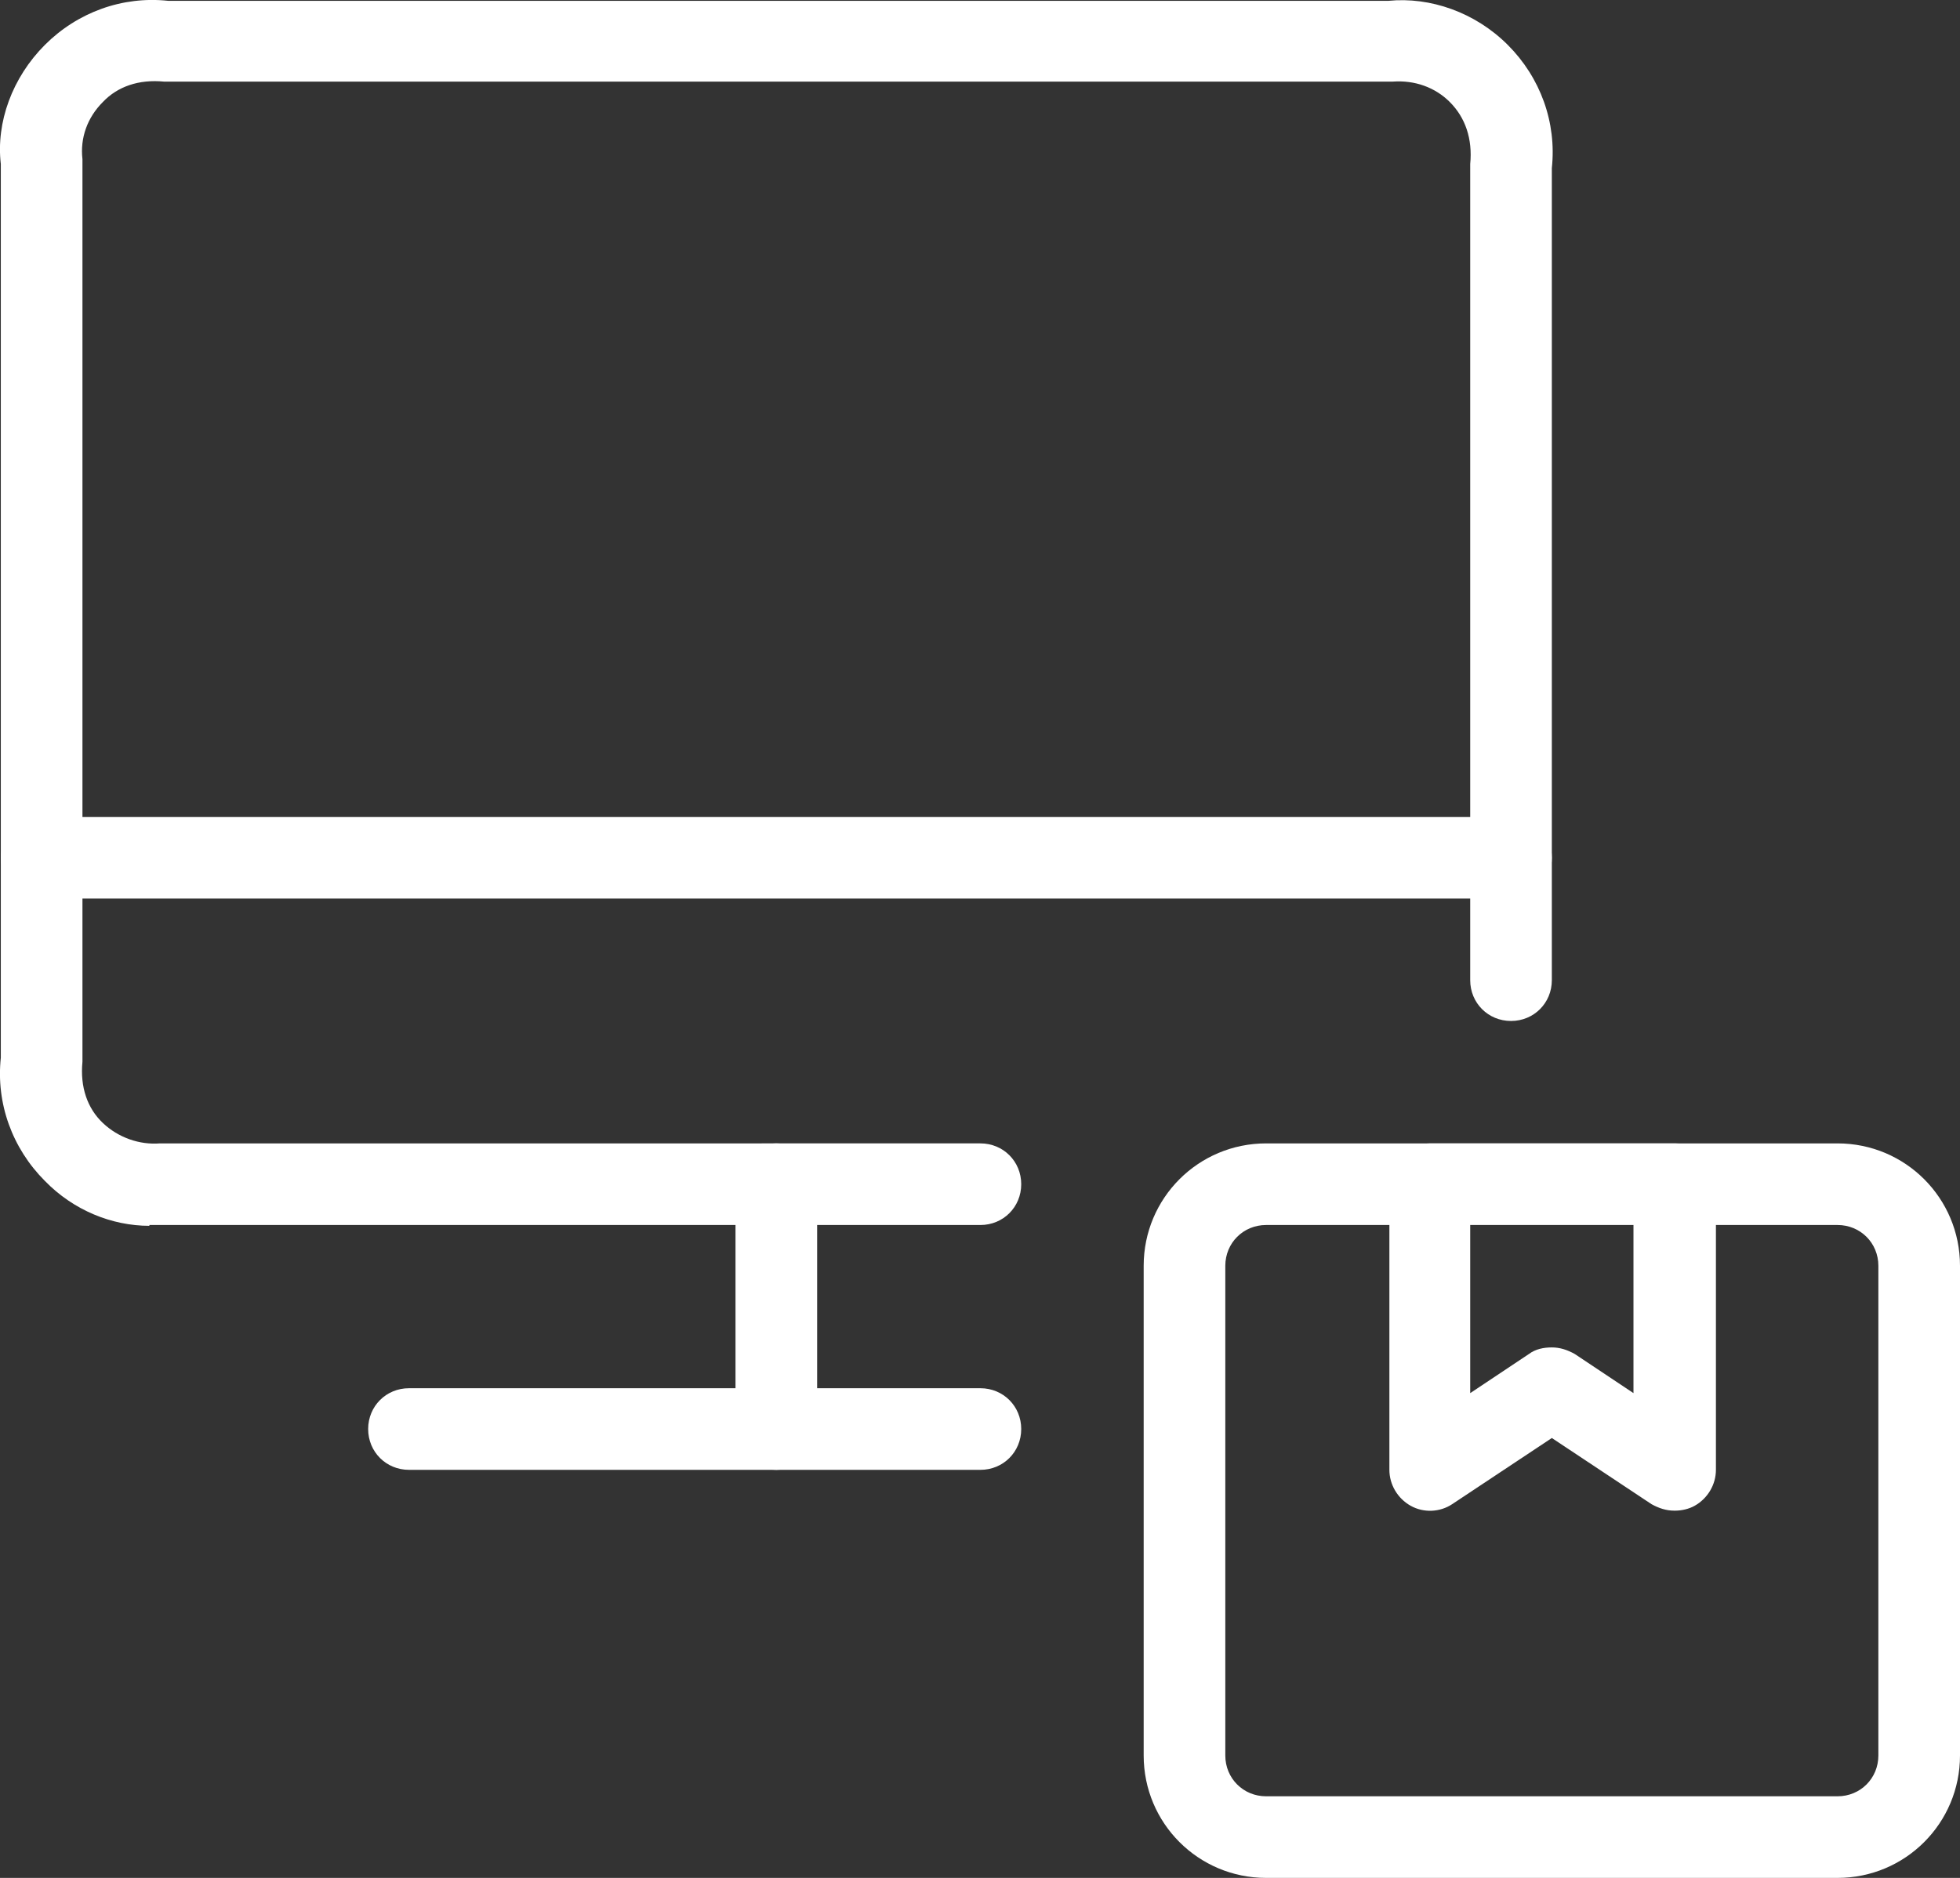 <?xml version="1.0" encoding="UTF-8"?><svg id="Layer_2" xmlns="http://www.w3.org/2000/svg" viewBox="0 0 24.01 23.01"><rect x="0" y="0" width="24.01" height="23.01" fill="#333333" stroke="none"/><defs><style>.cls-1{fill:#fff;}</style></defs><g id="Icons"><g id="Shipping-Delivery___Shipment___shipment-monitor"><g id="Group_37"><g id="shipment-monitor"><path class="cls-1" d="M22.51,23.01h-7c-.83,0-1.5-.67-1.5-1.5v-6c0-.83,.67-1.5,1.5-1.5h7c.83,0,1.5,.67,1.5,1.5v6c0,.83-.67,1.5-1.5,1.5Zm-7-8c-.28,0-.5,.22-.5,.5v6c0,.28,.22,.5,.5,.5h7c.28,0,.5-.22,.5-.5v-6c0-.28-.22-.5-.5-.5h-7Z"/><path class="cls-1" d="M20.51,18.51c-.1,0-.19-.03-.28-.08l-1.22-.81-1.22,.81c-.15,.1-.35,.11-.51,.02-.16-.09-.26-.26-.26-.44v-3.5c0-.28,.22-.5,.5-.5h3c.28,0,.5,.22,.5,.5v3.5c0,.18-.1,.35-.26,.44-.07,.04-.16,.06-.24,.06Zm-1.5-2c.1,0,.19,.03,.28,.08l.72,.48v-2.07h-2v2.07l.72-.48c.08-.06,.18-.08,.28-.08Z"/><path class="cls-1" d="M1.83,15.02c-.46,0-.93-.19-1.28-.55-.4-.4-.6-.95-.54-1.51V2.01C-.05,1.5,.15,.95,.55,.55S1.5-.05,2.06,.01h14.95c.51-.05,1.06,.14,1.46,.54,.4,.4,.6,.95,.54,1.51V12.01c0,.28-.22,.5-.5,.5s-.5-.22-.5-.5V2.01c.03-.31-.06-.57-.25-.76-.18-.18-.43-.27-.7-.25H2.01c-.31-.03-.57,.06-.75,.25-.19,.19-.28,.44-.25,.7V13.01c-.03,.31,.06,.57,.25,.75s.45,.27,.7,.25H12.01c.28,0,.5,.22,.5,.5s-.22,.5-.5,.5H2.01c-.06,0-.12,0-.18,0Z"/><path class="cls-1" d="M9.51,18.01c-.28,0-.5-.22-.5-.5v-3c0-.28,.22-.5,.5-.5s.5,.22,.5,.5v3c0,.28-.22,.5-.5,.5Z"/><path class="cls-1" d="M12.01,18.01H5.01c-.28,0-.5-.22-.5-.5s.22-.5,.5-.5h7c.28,0,.5,.22,.5,.5s-.22,.5-.5,.5Z"/><path class="cls-1" d="M18.51,11.01H.51c-.28,0-.5-.22-.5-.5s.22-.5,.5-.5H18.51c.28,0,.5,.22,.5,.5s-.22,.5-.5,.5Z"/></g></g></g></g></svg>
